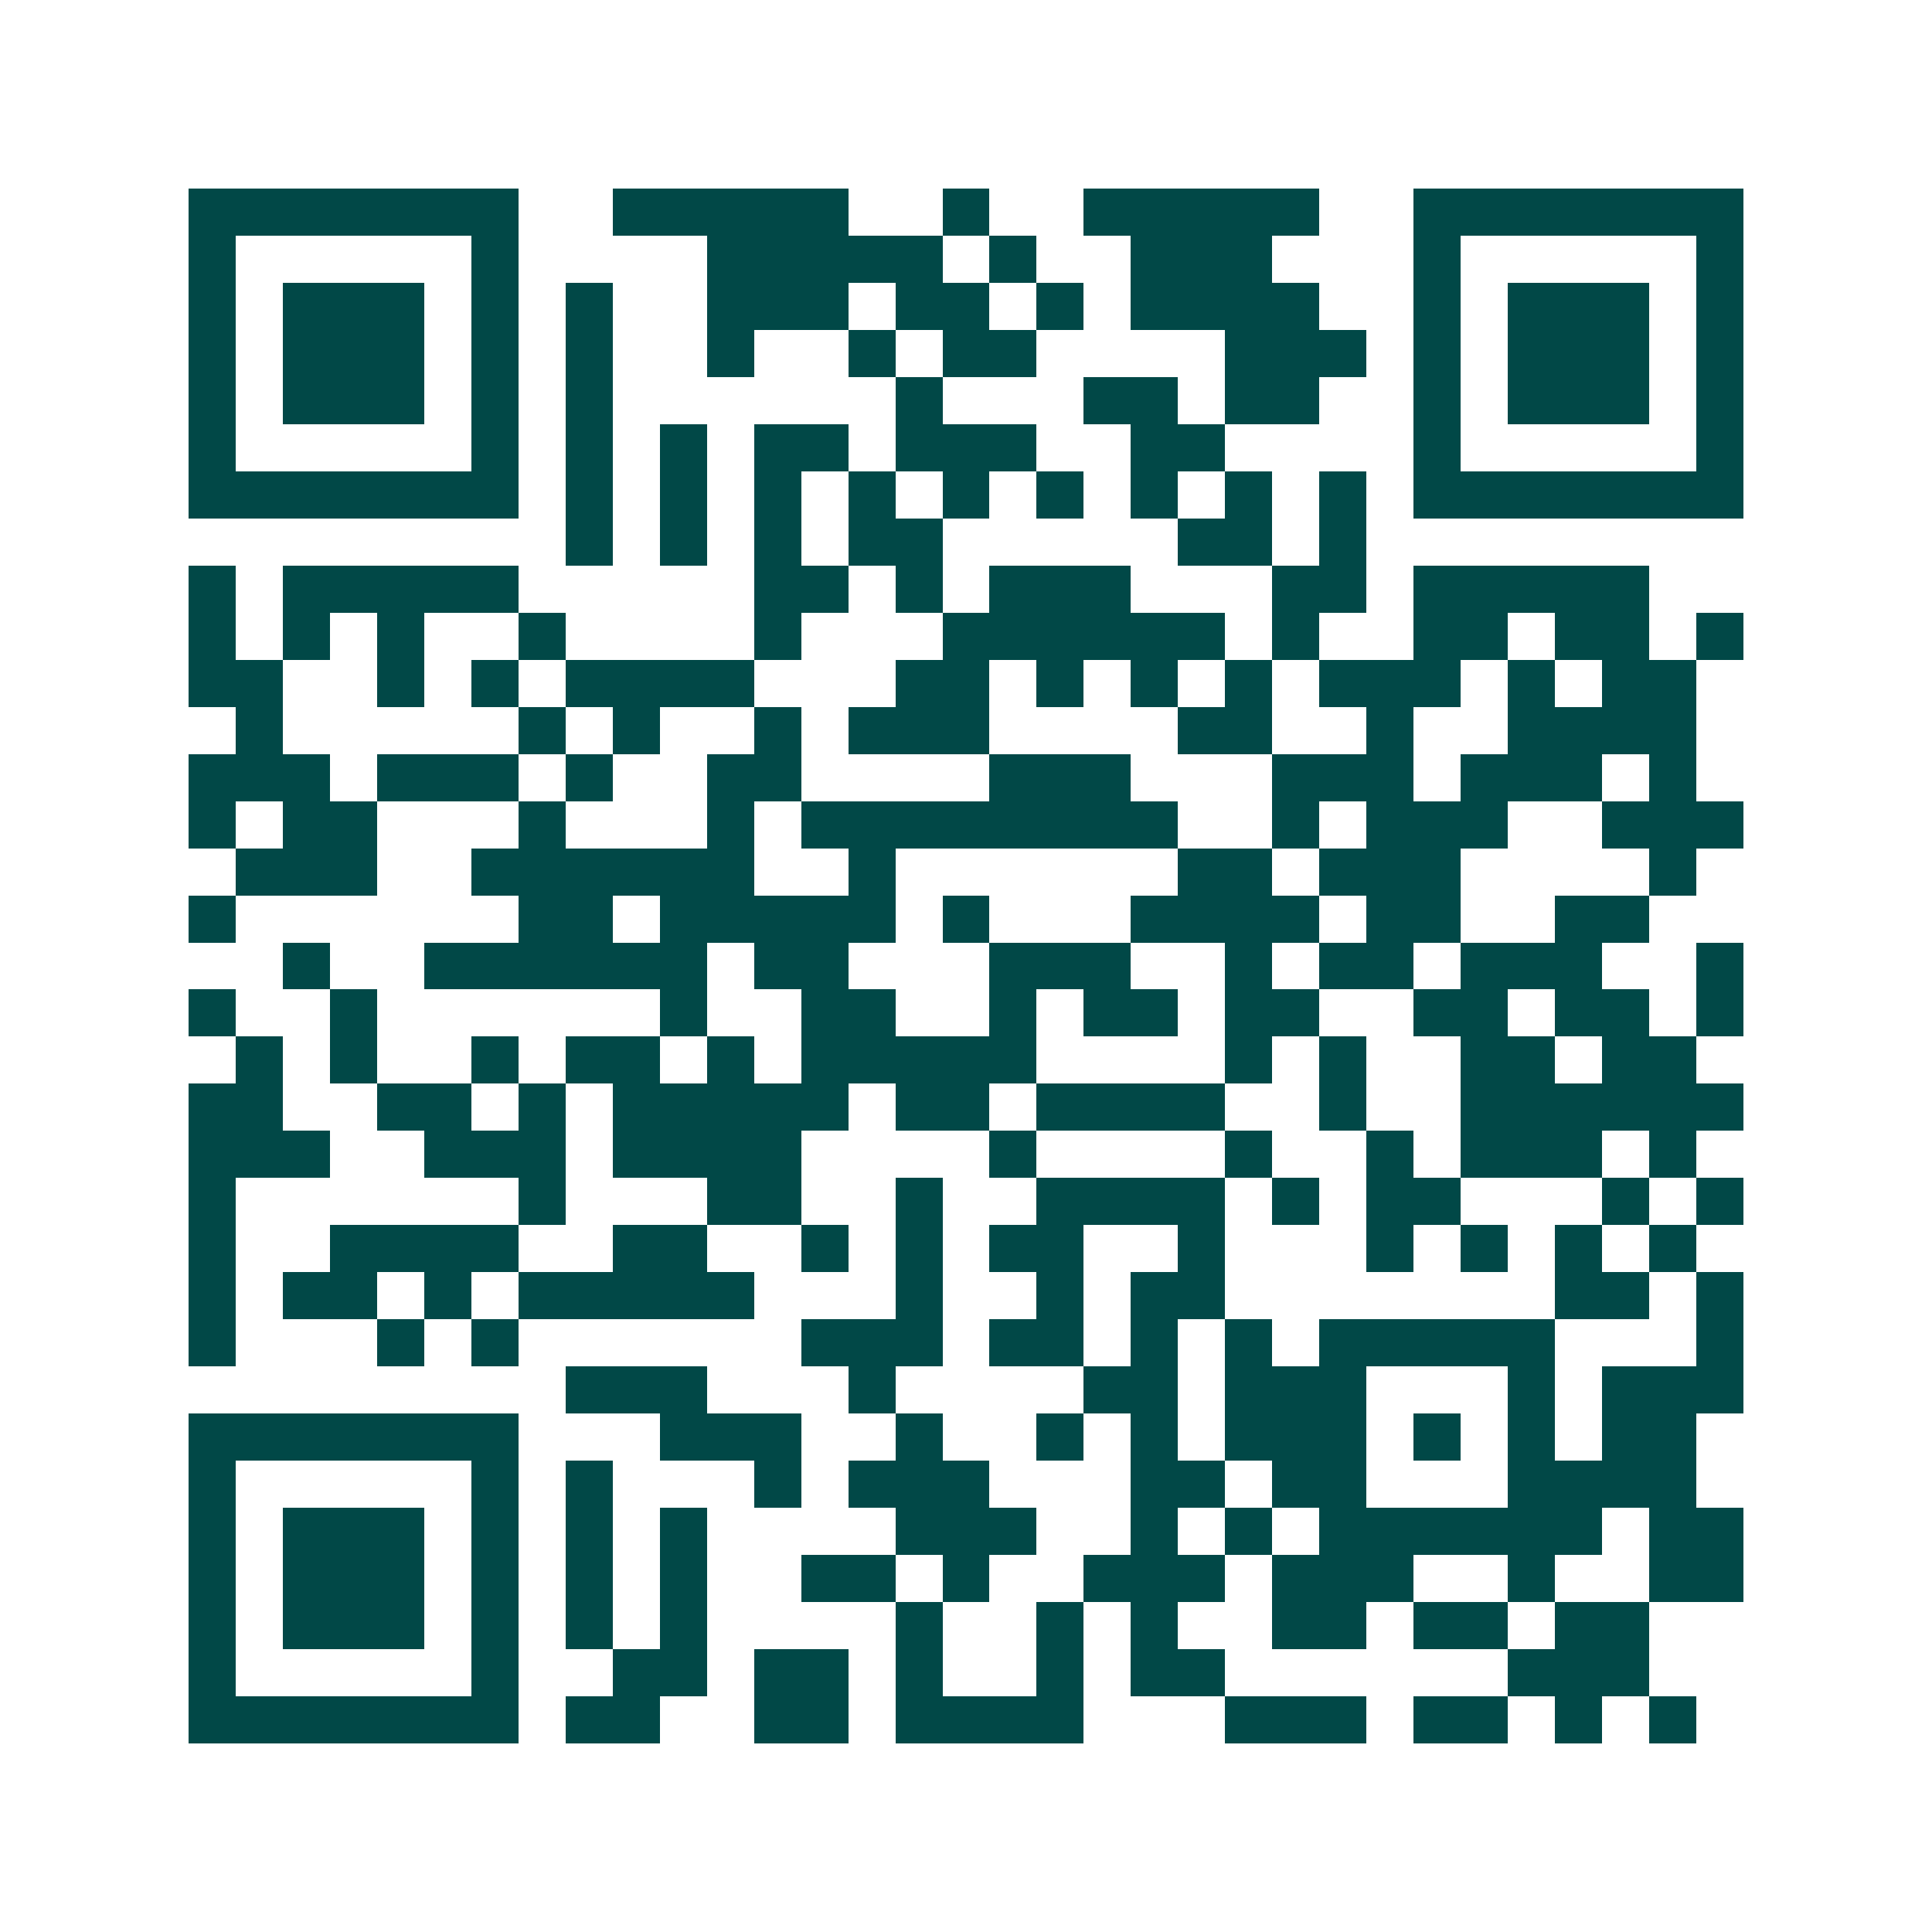 <svg xmlns="http://www.w3.org/2000/svg" width="200" height="200" viewBox="0 0 41 41" shape-rendering="crispEdges"><path fill="#ffffff" d="M0 0h41v41H0z"/><path stroke="#014847" d="M4 4.5h7m2 0h5m2 0h1m2 0h5m2 0h7M4 5.5h1m5 0h1m4 0h5m1 0h1m2 0h3m3 0h1m5 0h1M4 6.5h1m1 0h3m1 0h1m1 0h1m2 0h3m1 0h2m1 0h1m1 0h4m2 0h1m1 0h3m1 0h1M4 7.5h1m1 0h3m1 0h1m1 0h1m2 0h1m2 0h1m1 0h2m4 0h3m1 0h1m1 0h3m1 0h1M4 8.5h1m1 0h3m1 0h1m1 0h1m6 0h1m3 0h2m1 0h2m2 0h1m1 0h3m1 0h1M4 9.5h1m5 0h1m1 0h1m1 0h1m1 0h2m1 0h3m2 0h2m4 0h1m5 0h1M4 10.5h7m1 0h1m1 0h1m1 0h1m1 0h1m1 0h1m1 0h1m1 0h1m1 0h1m1 0h1m1 0h7M12 11.5h1m1 0h1m1 0h1m1 0h2m5 0h2m1 0h1M4 12.5h1m1 0h5m5 0h2m1 0h1m1 0h3m3 0h2m1 0h5M4 13.5h1m1 0h1m1 0h1m2 0h1m4 0h1m3 0h6m1 0h1m2 0h2m1 0h2m1 0h1M4 14.5h2m2 0h1m1 0h1m1 0h4m3 0h2m1 0h1m1 0h1m1 0h1m1 0h3m1 0h1m1 0h2M5 15.5h1m5 0h1m1 0h1m2 0h1m1 0h3m4 0h2m2 0h1m2 0h4M4 16.5h3m1 0h3m1 0h1m2 0h2m4 0h3m3 0h3m1 0h3m1 0h1M4 17.5h1m1 0h2m3 0h1m3 0h1m1 0h8m2 0h1m1 0h3m2 0h3M5 18.5h3m2 0h6m2 0h1m6 0h2m1 0h3m4 0h1M4 19.5h1m6 0h2m1 0h5m1 0h1m3 0h4m1 0h2m2 0h2M6 20.5h1m2 0h6m1 0h2m3 0h3m2 0h1m1 0h2m1 0h3m2 0h1M4 21.5h1m2 0h1m6 0h1m2 0h2m2 0h1m1 0h2m1 0h2m2 0h2m1 0h2m1 0h1M5 22.5h1m1 0h1m2 0h1m1 0h2m1 0h1m1 0h5m4 0h1m1 0h1m2 0h2m1 0h2M4 23.5h2m2 0h2m1 0h1m1 0h5m1 0h2m1 0h4m2 0h1m2 0h6M4 24.5h3m2 0h3m1 0h4m4 0h1m4 0h1m2 0h1m1 0h3m1 0h1M4 25.5h1m6 0h1m3 0h2m2 0h1m2 0h4m1 0h1m1 0h2m3 0h1m1 0h1M4 26.5h1m2 0h4m2 0h2m2 0h1m1 0h1m1 0h2m2 0h1m3 0h1m1 0h1m1 0h1m1 0h1M4 27.5h1m1 0h2m1 0h1m1 0h5m3 0h1m2 0h1m1 0h2m7 0h2m1 0h1M4 28.5h1m3 0h1m1 0h1m6 0h3m1 0h2m1 0h1m1 0h1m1 0h5m3 0h1M12 29.5h3m3 0h1m4 0h2m1 0h3m3 0h1m1 0h3M4 30.5h7m3 0h3m2 0h1m2 0h1m1 0h1m1 0h3m1 0h1m1 0h1m1 0h2M4 31.5h1m5 0h1m1 0h1m3 0h1m1 0h3m3 0h2m1 0h2m3 0h4M4 32.5h1m1 0h3m1 0h1m1 0h1m1 0h1m4 0h3m2 0h1m1 0h1m1 0h6m1 0h2M4 33.5h1m1 0h3m1 0h1m1 0h1m1 0h1m2 0h2m1 0h1m2 0h3m1 0h3m2 0h1m2 0h2M4 34.5h1m1 0h3m1 0h1m1 0h1m1 0h1m4 0h1m2 0h1m1 0h1m2 0h2m1 0h2m1 0h2M4 35.5h1m5 0h1m2 0h2m1 0h2m1 0h1m2 0h1m1 0h2m6 0h3M4 36.5h7m1 0h2m2 0h2m1 0h4m3 0h3m1 0h2m1 0h1m1 0h1"/></svg>
